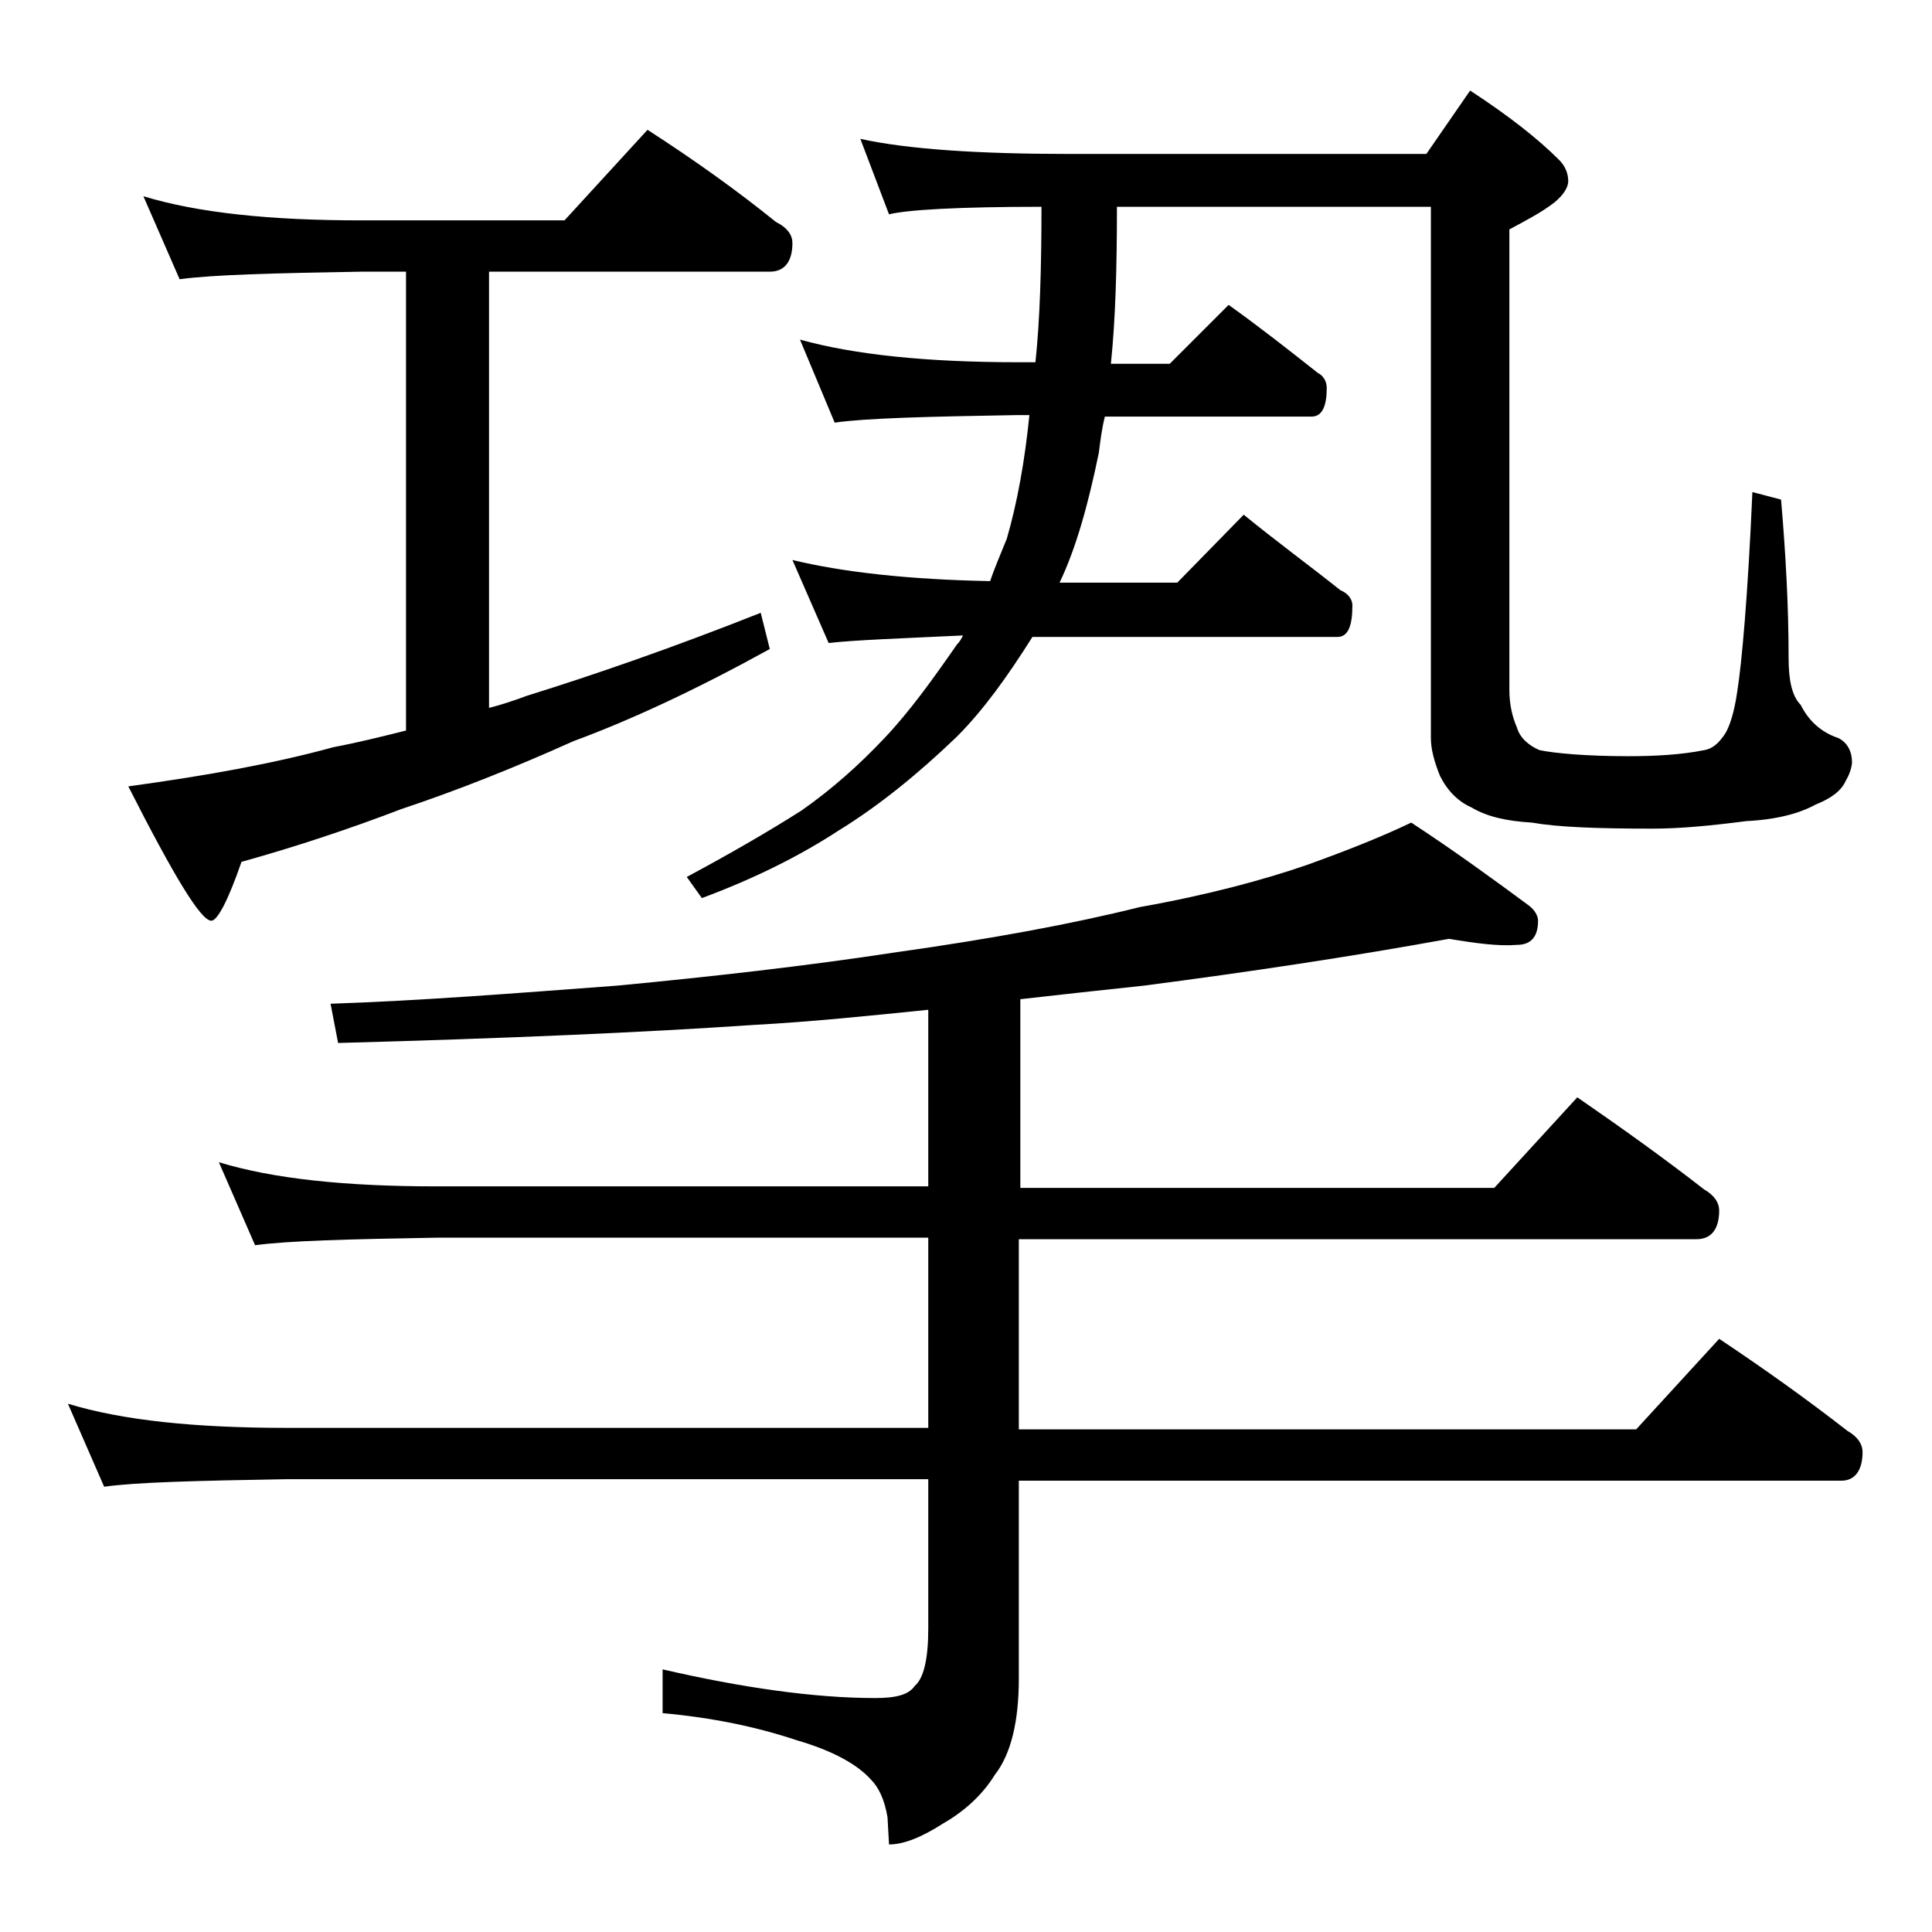 <?xml version="1.0" encoding="utf-8"?>
<!-- Generator: Adobe Illustrator 18.0.0, SVG Export Plug-In . SVG Version: 6.00 Build 0)  -->
<!DOCTYPE svg PUBLIC "-//W3C//DTD SVG 1.1//EN" "http://www.w3.org/Graphics/SVG/1.1/DTD/svg11.dtd">
<svg version="1.1" id="Layer_1" xmlns="http://www.w3.org/2000/svg" xmlns:xlink="http://www.w3.org/1999/xlink" x="0px" y="0px"
	 viewBox="0 0 128 128" enable-background="new 0 0 128 128" xml:space="preserve">
<path d="M96,62.2c-6.6,1.2-13.3,2.2-20.2,3.1c-2.8,0.3-5.6,0.6-8.2,0.9v12.5H99l5.5-6c2.9,2,5.7,4,8.4,6.1c0.7,0.4,1,0.9,1,1.4
	c0,1.2-0.5,1.9-1.5,1.9H67.5v12.6h40.9l5.5-6c3,2,5.8,4,8.5,6.1c0.7,0.4,1,0.9,1,1.4c0,1.2-0.5,1.9-1.4,1.9H67.5v13.1
	c0,2.8-0.5,5-1.6,6.4c-0.8,1.3-2,2.4-3.4,3.2c-1.4,0.9-2.6,1.4-3.6,1.4l-0.1-1.8c-0.2-1.2-0.6-2-1.1-2.5c-0.9-1-2.5-1.9-4.9-2.6
	c-2.7-0.9-5.6-1.5-8.9-1.8v-2.9c5.2,1.2,10,1.9,14.1,1.9c1.3,0,2.2-0.2,2.6-0.8c0.6-0.5,0.9-1.8,0.9-3.8V98H19
	c-5.9,0.1-10,0.2-12.1,0.5L4.5,93c3.6,1.1,8.4,1.6,14.5,1.6h42.5V82H28.9c-5.8,0.1-9.8,0.2-12,0.5L14.5,77c3.6,1.1,8.4,1.6,14.4,1.6
	h32.6V66.9c-3.9,0.4-7.8,0.8-11.5,1c-7.3,0.5-16.5,0.9-27.6,1.2l-0.5-2.6c6-0.2,12.3-0.7,19-1.2c6.3-0.6,12.5-1.3,18.4-2.2
	c6.4-0.9,11.8-1.9,16.2-3c4.5-0.8,8.2-1.8,11.1-2.8c2.5-0.9,4.8-1.8,6.9-2.8c2.9,1.9,5.5,3.8,7.8,5.5c0.4,0.3,0.6,0.7,0.6,1
	c0,1.1-0.5,1.6-1.4,1.6C99.3,62.7,97.8,62.5,96,62.2z M9.5,13c3.6,1.1,8.4,1.6,14.4,1.6h13.5l5.5-6c3.1,2,5.9,4,8.5,6.1
	c0.8,0.4,1.1,0.9,1.1,1.4c0,1.2-0.5,1.9-1.5,1.9H32.4v28.9c0.8-0.2,1.7-0.5,2.5-0.8c4.5-1.4,9.7-3.2,15.5-5.5L51,43
	c-4.9,2.7-9.2,4.7-13,6.1c-4,1.8-7.8,3.3-11.4,4.5c-3.4,1.3-7,2.5-10.6,3.5c-0.9,2.6-1.6,3.9-2,3.9c-0.7,0-2.5-3-5.5-8.9
	c5.1-0.7,9.6-1.5,13.6-2.6c1.6-0.3,3.2-0.7,4.8-1.1V18h-3c-5.8,0.1-9.8,0.2-12,0.5L9.5,13z M69,13.7c-5.5,0-8.9,0.2-10.1,0.5l-1.9-5
	c3.2,0.7,7.9,1,13.9,1h23.6L97.4,6c2.6,1.7,4.5,3.2,5.9,4.6c0.4,0.4,0.6,0.9,0.6,1.4c0,0.4-0.3,0.9-0.9,1.4c-0.9,0.7-1.9,1.2-3,1.8
	v30.5c0,1,0.2,1.8,0.5,2.5c0.2,0.7,0.8,1.2,1.5,1.5c1,0.2,3,0.4,5.9,0.4c1.8,0,3.5-0.1,5-0.4c0.6-0.1,1-0.5,1.4-1.1
	c0.3-0.5,0.6-1.4,0.8-2.8c0.3-1.9,0.7-6.3,1-13.2l1.9,0.5c0.3,3.5,0.5,7,0.5,10.5c0,1.4,0.2,2.5,0.8,3.1c0.5,1,1.3,1.8,2.5,2.2
	c0.6,0.3,0.9,0.9,0.9,1.6c0,0.2-0.1,0.7-0.4,1.2c-0.3,0.7-1,1.2-2,1.6c-1.1,0.6-2.6,1-4.6,1.1c-2.3,0.3-4.4,0.5-6.2,0.5
	c-3.7,0-6.3-0.1-8-0.4c-1.7-0.1-3-0.4-4-1c-0.9-0.4-1.6-1.1-2.1-2.1c-0.4-1-0.6-1.8-0.6-2.5V13.7H74c0,4.1-0.1,7.5-0.4,10.4h3.9
	l3.9-3.9c2.1,1.5,4,3,5.9,4.5c0.4,0.2,0.6,0.6,0.6,1c0,1.2-0.3,1.9-1,1.9H73.2c-0.2,0.8-0.3,1.6-0.4,2.4c-0.7,3.4-1.5,6.3-2.6,8.6
	H78l4.4-4.5c2.2,1.8,4.4,3.4,6.4,5c0.5,0.2,0.8,0.6,0.8,1c0,1.4-0.3,2.1-1,2.1H68.4c-1.7,2.7-3.3,4.9-5,6.6
	c-2.6,2.5-5.2,4.6-7.8,6.2c-2.6,1.7-5.6,3.2-9.1,4.5l-1-1.4c2.8-1.5,5.4-3,7.6-4.4c2-1.4,3.8-3,5.5-4.8c1.7-1.8,3.2-3.9,4.8-6.2
	c0.2-0.2,0.3-0.4,0.4-0.6c-4.2,0.2-7.1,0.3-8.9,0.5l-2.4-5.5c3.3,0.8,7.7,1.3,13.1,1.4c0.3-0.9,0.7-1.8,1.1-2.8
	c0.7-2.4,1.2-5.2,1.5-8.2h-0.8c-5.9,0.1-10,0.2-12.1,0.5L53,22.5c3.6,1,8.4,1.5,14.5,1.5h1.1C68.9,21.2,69,17.7,69,13.7z"/>
</svg>
